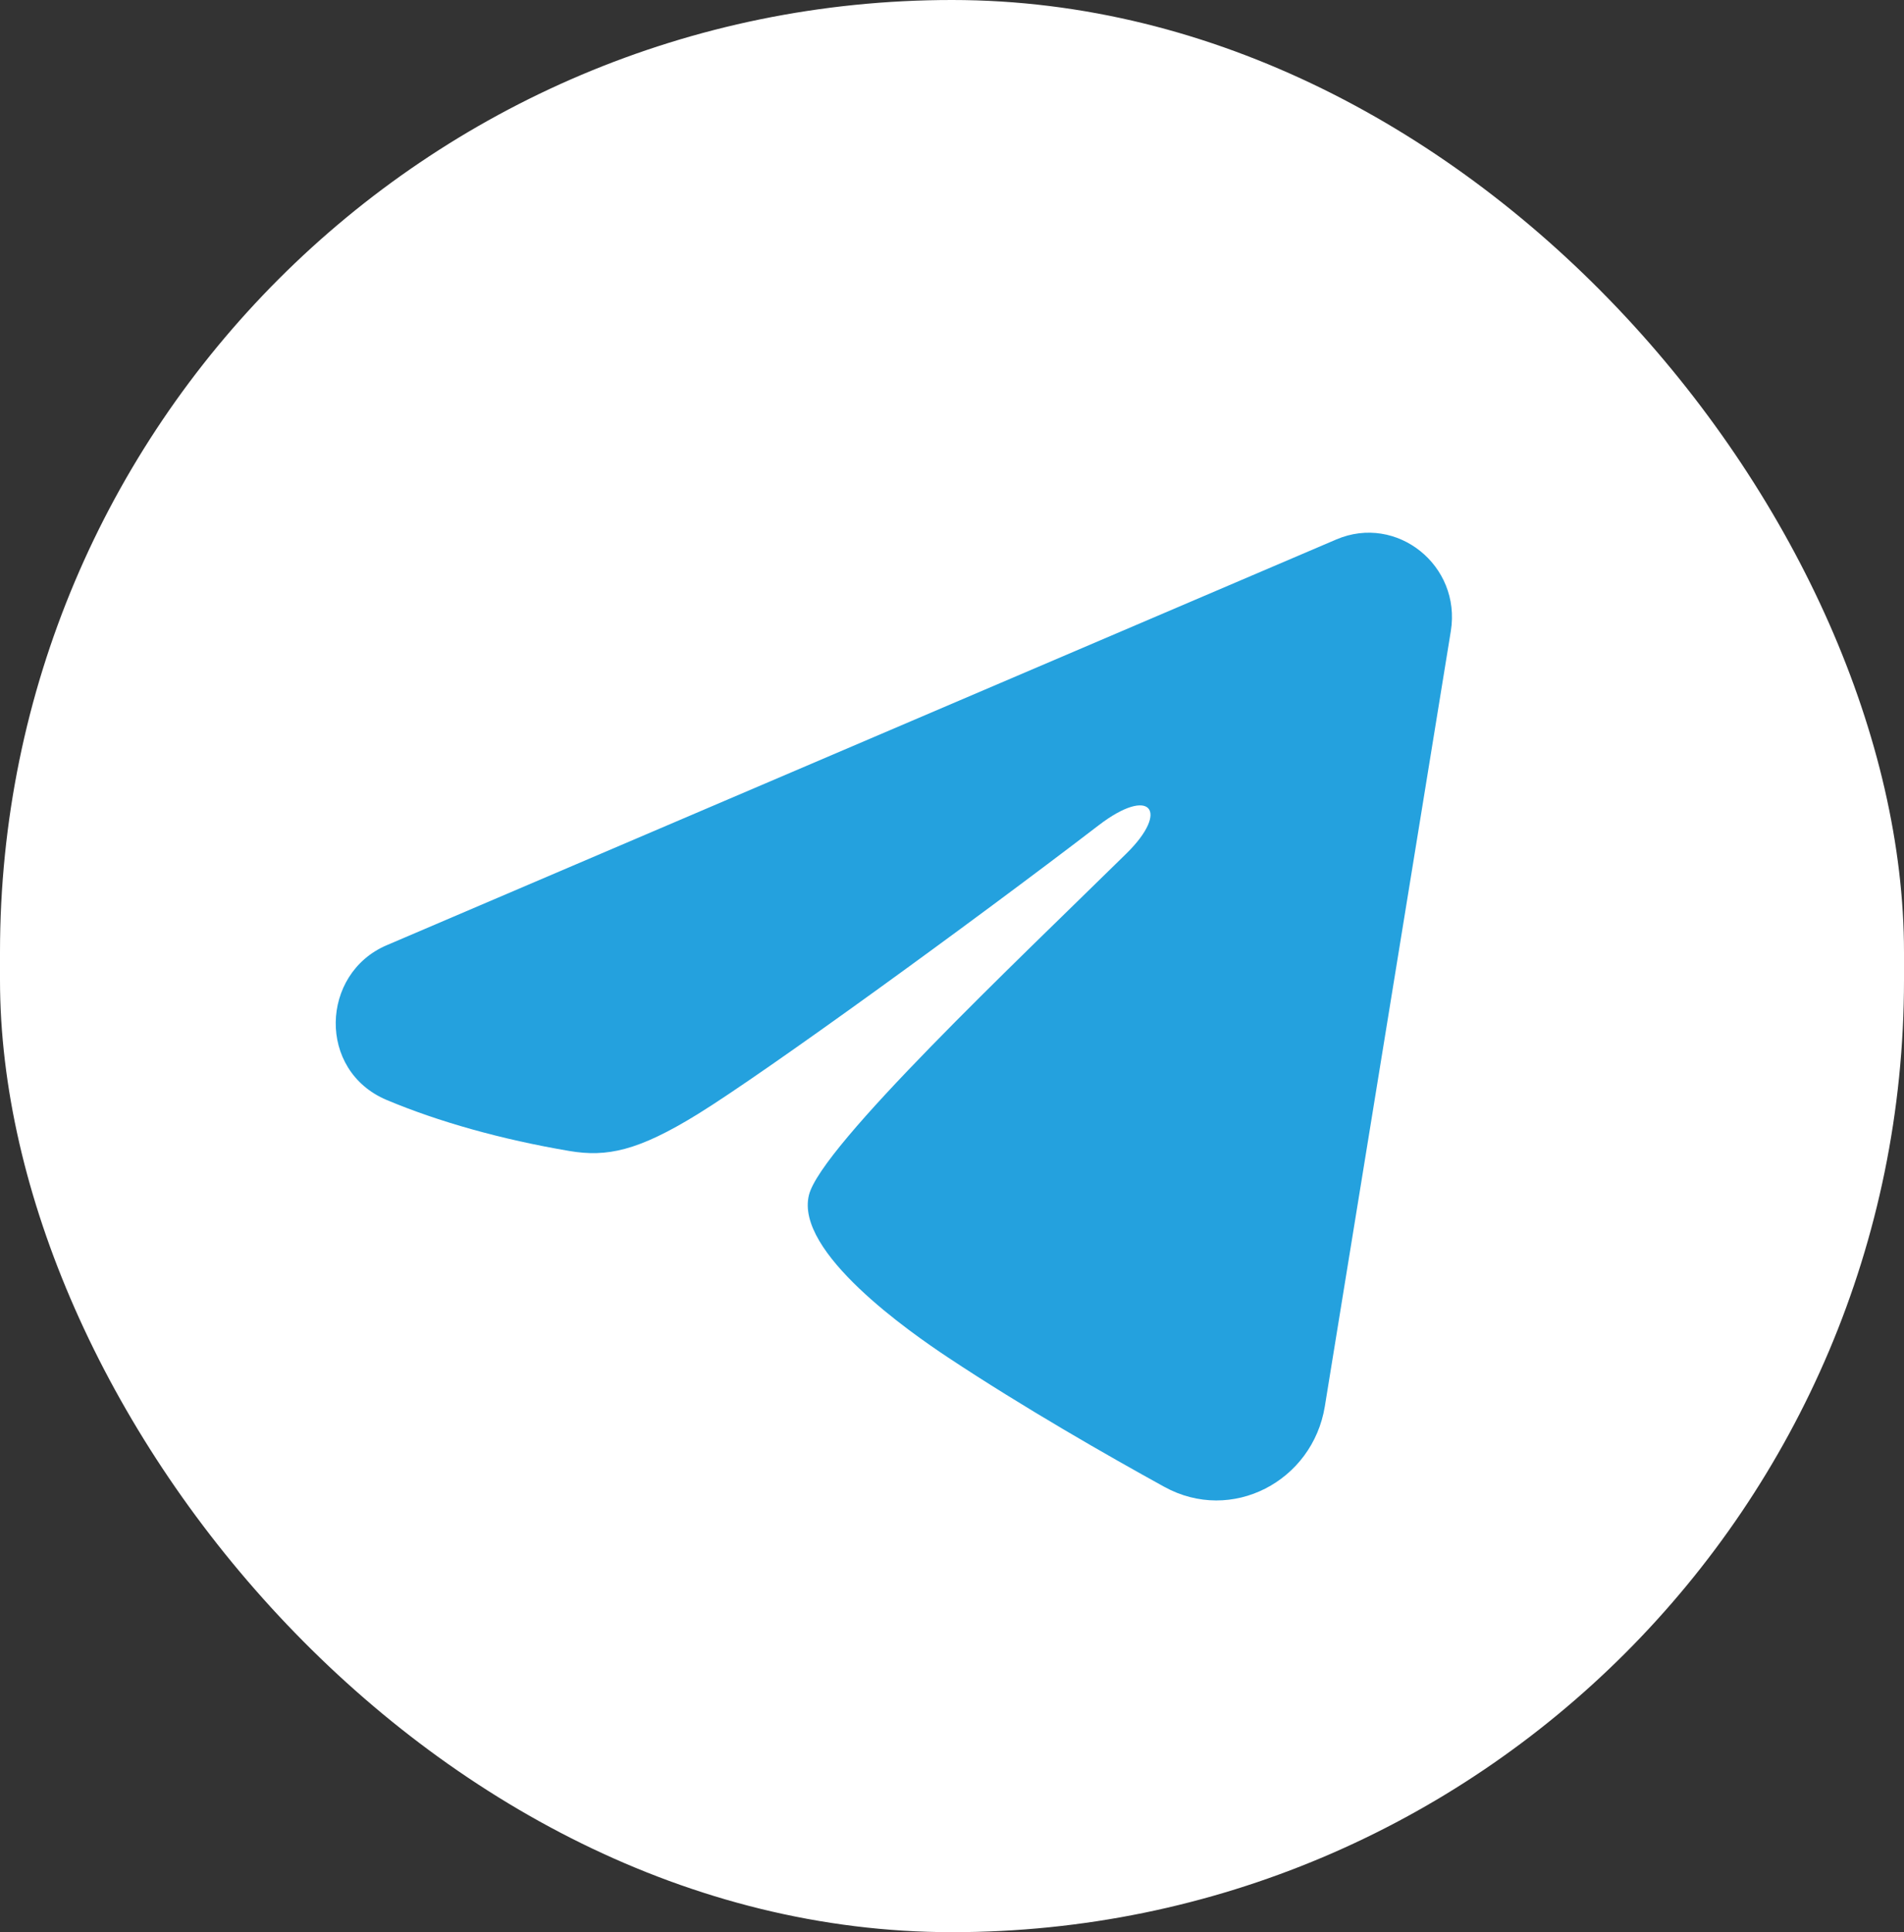 <?xml version="1.0" encoding="UTF-8"?> <svg xmlns="http://www.w3.org/2000/svg" width="69" height="70" viewBox="0 0 69 70" fill="none"><rect x="0" y="0" width="69" height="70" fill="#333333" stroke="none"/><rect width="69" height="70" rx="34.5" fill="white"></rect><path fill-rule="evenodd" clip-rule="evenodd" d="M48.427 19.544C50.616 18.609 52.963 20.487 52.577 22.865L48.011 50.952C47.57 53.66 44.639 55.214 42.19 53.864C40.14 52.735 37.1 50.997 34.359 49.181C32.991 48.273 28.801 45.365 29.316 43.294C29.757 41.524 36.8 34.873 40.825 30.917C42.406 29.363 41.686 28.465 39.819 29.896C35.187 33.445 27.75 38.841 25.291 40.36C23.122 41.699 21.988 41.928 20.637 41.699C18.17 41.282 15.882 40.636 14.014 39.851C11.49 38.789 11.613 35.27 14.012 34.245L48.427 19.544Z" fill="#24A1DE"></path></svg> 